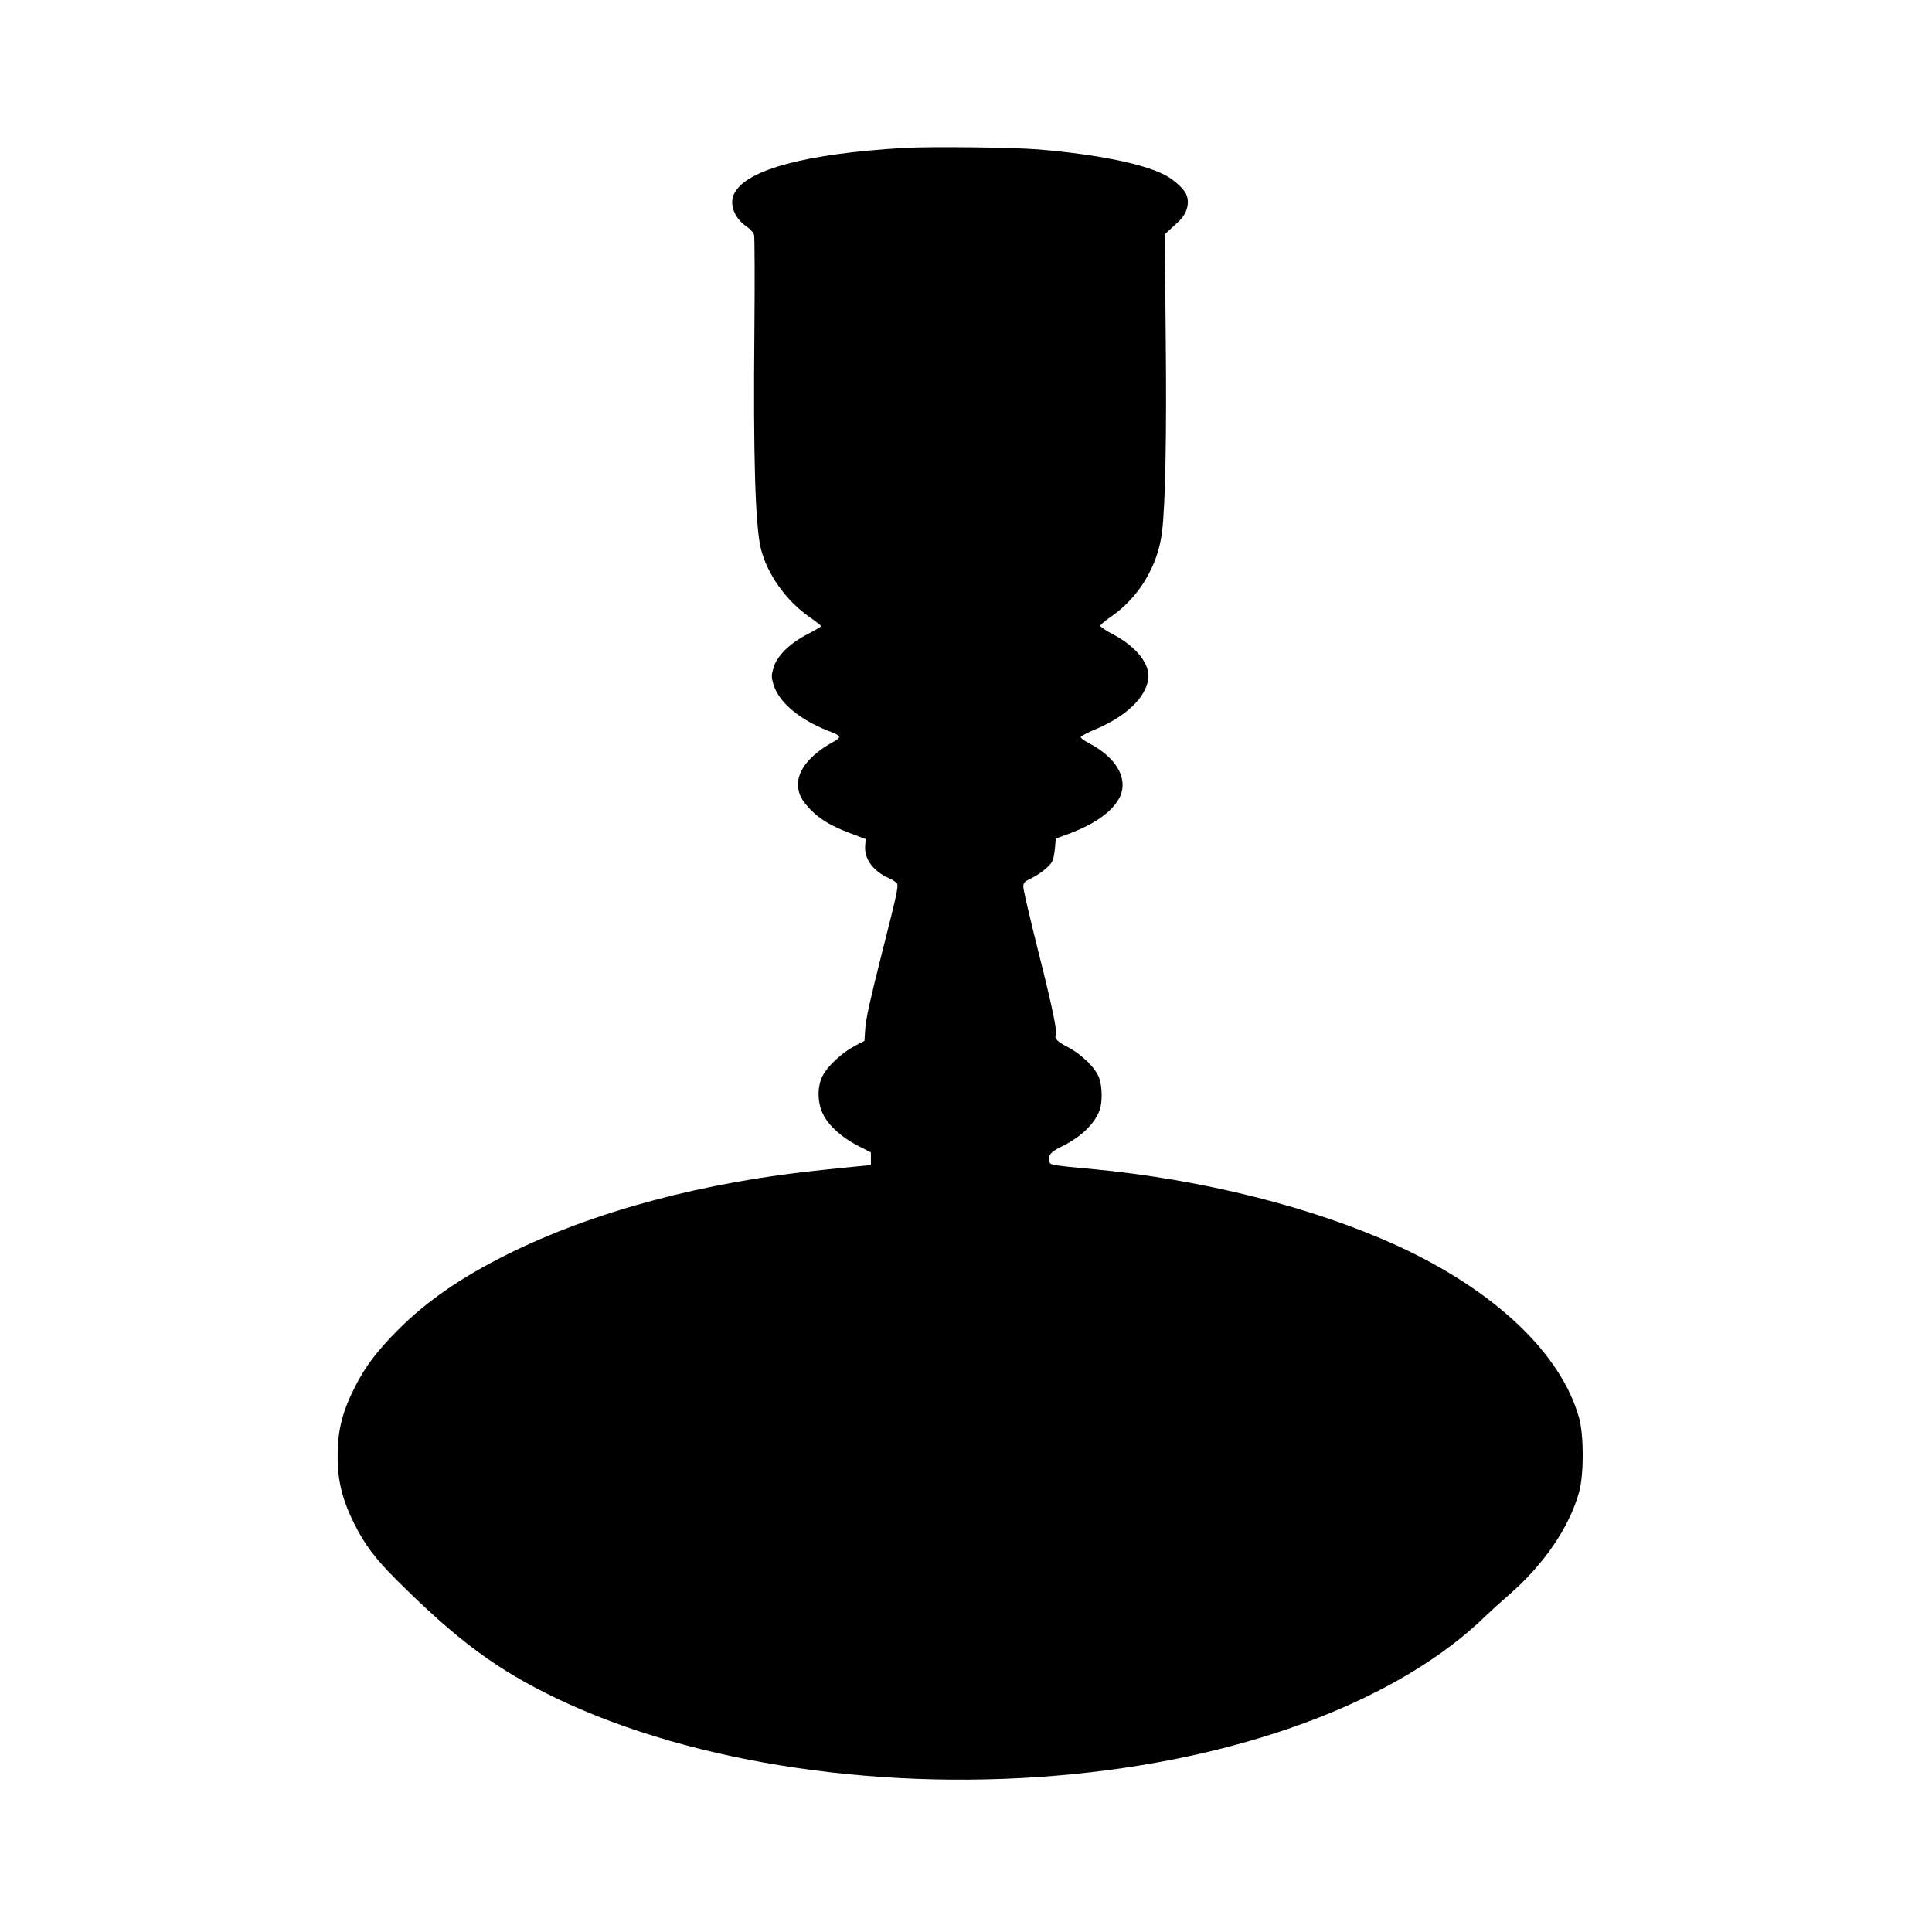 <?xml version="1.0" standalone="no"?>
<!DOCTYPE svg PUBLIC "-//W3C//DTD SVG 20010904//EN"
 "http://www.w3.org/TR/2001/REC-SVG-20010904/DTD/svg10.dtd">
<svg version="1.0" xmlns="http://www.w3.org/2000/svg"
 width="1280pt" height="1280pt" viewBox="0 0 1280 1280"
 preserveAspectRatio="xMidYMid meet">
<g transform="translate(0,1280) scale(0.1,-0.1)"
fill="#000000" stroke="none">
<path d="M5990 11820 c-650 -38 -1044 -143 -1125 -301 -36 -69 -1 -163 80
-219 26 -18 48 -42 51 -57 4 -14 5 -303 2 -642 -8 -832 6 -1284 43 -1436 41
-167 166 -344 321 -452 43 -30 78 -58 78 -61 0 -4 -39 -27 -87 -52 -121 -62
-205 -145 -228 -223 -15 -52 -15 -62 -1 -110 34 -118 170 -233 361 -308 95
-37 96 -41 22 -82 -138 -78 -220 -178 -220 -271 0 -63 21 -106 82 -169 61 -64
138 -110 263 -157 l103 -39 -3 -45 c-7 -88 53 -168 161 -216 25 -11 47 -27 51
-35 8 -22 -3 -74 -109 -491 -68 -269 -98 -404 -102 -464 l-6 -86 -65 -34 c-84
-45 -176 -130 -210 -194 -39 -74 -38 -178 1 -258 37 -76 124 -154 231 -209
l86 -44 0 -42 0 -42 -52 -5 c-29 -3 -145 -14 -258 -26 -797 -80 -1525 -275
-2100 -561 -305 -152 -532 -309 -721 -498 -138 -138 -218 -243 -286 -377 -85
-168 -116 -288 -116 -459 -1 -164 30 -288 110 -450 70 -139 137 -229 278 -370
406 -405 670 -600 1070 -791 912 -434 2184 -620 3415 -498 1170 115 2173 501
2735 1050 28 27 95 88 150 136 232 200 402 449 467 683 32 116 32 374 0 490
-118 427 -560 846 -1203 1141 -559 256 -1293 440 -2024 509 -263 24 -279 27
-283 48 -9 44 7 64 80 100 132 65 220 151 254 244 18 53 17 150 -3 209 -22 66
-115 158 -209 207 -67 35 -91 58 -79 77 12 20 -24 193 -116 556 -54 216 -99
407 -99 426 0 31 4 36 54 60 59 29 120 79 138 112 6 11 14 50 17 85 l6 65 97
36 c171 65 288 152 330 246 52 120 -29 257 -207 350 -30 16 -55 34 -55 40 0 6
40 28 88 48 211 87 345 215 360 341 11 98 -82 213 -237 294 -44 23 -81 48 -81
55 0 7 32 34 70 60 186 128 312 337 339 564 22 183 31 644 24 1303 l-6 667 25
23 c14 13 42 39 63 58 61 55 81 131 51 190 -20 38 -86 96 -143 124 -146 74
-450 135 -833 167 -170 14 -712 20 -890 10z"/>
</g>
</svg>
